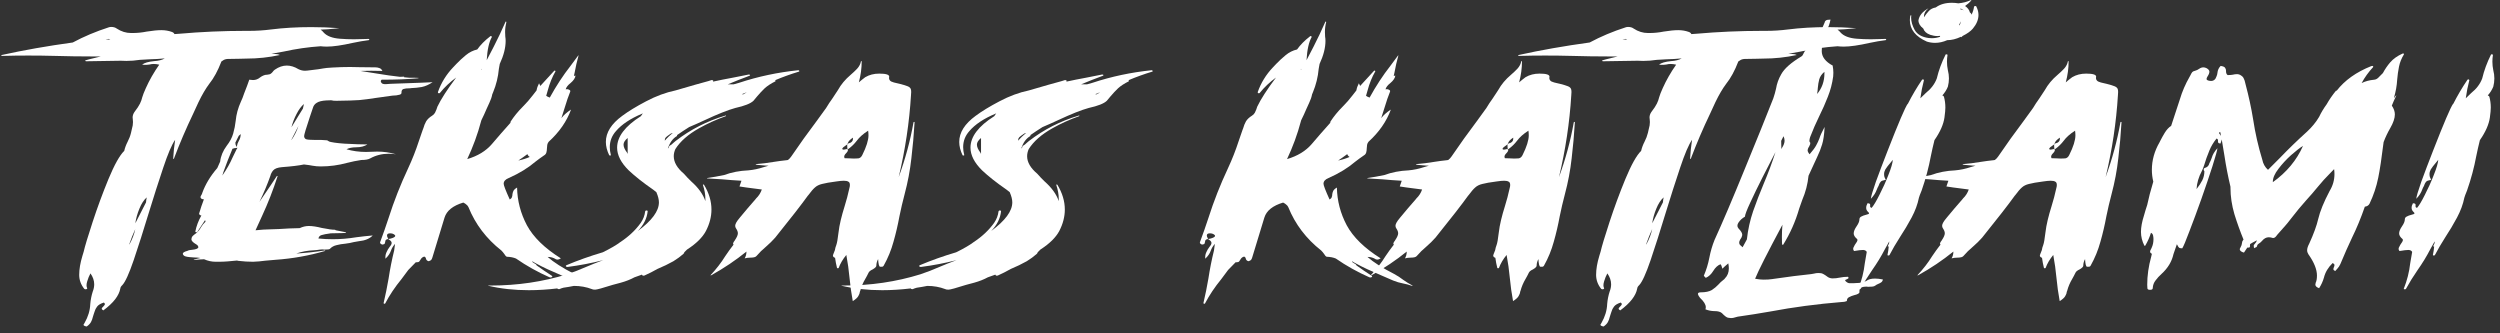 <svg width="360" height="48" viewBox="0 0 360 48" fill="none" xmlns="http://www.w3.org/2000/svg">
<rect x="0" y="0" width="360" height="48" fill="#333333" stroke="none"/>
<path d="M12.486 47.016C12.177 46.964 12.023 46.878 12.023 46.758L12.177 46.501C12.692 45.608 12.966 44.698 13 43.771C13.052 43.153 13.172 42.552 13.361 41.968C13.498 41.625 13.566 41.281 13.566 40.938C13.566 40.406 13.386 39.882 13.026 39.367C12.837 39.71 12.683 40.088 12.563 40.5C12.494 40.723 12.46 40.912 12.46 41.067C12.46 41.221 12.486 41.35 12.537 41.453L12.563 41.504C12.563 41.539 12.546 41.573 12.511 41.607C12.46 41.642 12.4 41.659 12.331 41.659C12.246 41.659 12.177 41.633 12.126 41.582C11.645 40.981 11.405 40.311 11.405 39.573C11.405 38.766 11.56 37.856 11.868 36.843L12.048 36.251C12.22 35.495 12.649 34.07 13.335 31.976C14.021 29.881 14.784 27.812 15.625 25.769C16.482 23.709 17.237 22.361 17.889 21.726C17.992 21.279 18.155 20.842 18.378 20.412C18.601 19.983 18.764 19.554 18.866 19.125L18.995 18.558C19.098 18.232 19.149 17.906 19.149 17.579C19.149 17.442 19.141 17.313 19.124 17.193C19.107 17.073 19.098 16.979 19.098 16.91C19.098 16.652 19.184 16.395 19.355 16.137C19.75 15.622 20.016 15.219 20.153 14.927C20.307 14.618 20.419 14.309 20.487 14C20.573 13.691 20.745 13.253 21.002 12.686C21.517 11.536 22.16 10.411 22.932 9.313C22.657 9.244 22.391 9.21 22.134 9.21C21.945 9.21 21.748 9.235 21.542 9.287C21.336 9.321 21.105 9.338 20.848 9.338L20.462 9.313C20.77 9.055 21.354 8.883 22.211 8.798C22.829 8.763 23.335 8.634 23.729 8.411C22.992 8.48 22.254 8.523 21.517 8.54C21.053 8.557 20.599 8.583 20.153 8.617C19.484 8.72 18.832 8.772 18.198 8.772L17.374 8.746L12.409 8.823C12.323 8.823 12.28 8.798 12.28 8.746C12.28 8.729 12.28 8.712 12.28 8.695C12.28 8.677 13.026 8.489 14.518 8.128H13.232C11.482 8.128 9.733 8.102 7.983 8.051C6.663 8.016 5.359 7.999 4.073 7.999C2.786 7.999 1.525 8.016 0.29 8.051C0.222 8.051 0.188 8.034 0.188 7.999C0.188 7.948 0.205 7.922 0.239 7.922C3.429 7.218 6.843 6.617 10.479 6.119C12.074 5.261 13.806 4.531 15.676 3.93C15.779 3.896 15.89 3.879 16.011 3.879C16.337 3.879 16.602 3.956 16.808 4.11C17.46 4.54 18.146 4.754 18.866 4.754H19.098C19.767 4.754 20.445 4.686 21.131 4.548C21.988 4.411 22.692 4.342 23.24 4.342C23.772 4.342 24.278 4.428 24.758 4.6C24.947 4.668 25.067 4.771 25.119 4.909L25.865 4.857C28.986 4.583 32.134 4.445 35.307 4.445H35.873C36.937 4.445 38 4.377 39.063 4.239C40.83 4.016 42.751 3.904 44.827 3.904C46.182 3.904 47.537 3.956 48.892 4.059C47.571 4.196 46.662 4.265 46.165 4.265C46.336 4.385 46.482 4.522 46.602 4.677C47.065 5.192 47.846 5.493 48.943 5.578C49.629 5.63 50.298 5.656 50.95 5.656C51.328 5.656 51.705 5.647 52.082 5.63C52.459 5.613 52.785 5.604 53.06 5.604C53.111 5.604 53.146 5.621 53.163 5.656C53.18 5.673 53.188 5.69 53.188 5.707C53.171 5.741 53.137 5.767 53.086 5.784C52.382 5.87 51.628 5.999 50.822 6.171C49.226 6.531 47.974 6.712 47.065 6.712C46.756 6.712 46.456 6.694 46.165 6.66C44.381 6.78 42.597 7.038 40.813 7.433L39.089 7.742L39.475 7.767H39.578C39.852 7.767 40.093 7.819 40.298 7.922C38.72 8.265 37.117 8.437 35.487 8.437L34.432 8.463C33.643 8.463 33.094 8.471 32.786 8.489C32.494 8.506 32.263 8.583 32.091 8.72L31.885 8.849C31.371 10.188 30.787 11.261 30.136 12.068C29.621 12.755 29.107 13.631 28.592 14.695L27.82 16.369C26.791 18.515 25.865 20.678 25.041 22.859C25.041 22.876 25.033 22.885 25.016 22.885C24.964 22.885 24.939 22.867 24.939 22.833C24.99 21.923 25.084 21.022 25.221 20.129C24.741 20.816 24.167 22.164 23.498 24.172C22.829 26.164 22.125 28.362 21.388 30.765C20.633 33.255 19.921 35.487 19.252 37.461C18.584 39.418 18.035 40.62 17.606 41.067C17.434 41.221 17.34 41.384 17.323 41.556C17.134 42.586 16.319 43.633 14.879 44.698C14.724 44.612 14.647 44.526 14.647 44.44C14.647 44.372 14.724 44.269 14.879 44.131C15.033 43.977 15.11 43.865 15.11 43.796C15.11 43.728 15.059 43.651 14.956 43.565C14.476 43.719 14.15 43.917 13.978 44.157C13.806 44.38 13.687 44.621 13.618 44.878C13.584 44.998 13.541 45.127 13.489 45.264C13.438 45.385 13.395 45.522 13.361 45.676C13.309 45.917 13.223 46.149 13.103 46.372C12.983 46.595 12.777 46.81 12.486 47.016ZM19.484 32.156L21.028 29.143C21.045 28.902 21.079 28.662 21.131 28.422C20.719 28.782 20.367 29.323 20.076 30.044C19.784 30.748 19.587 31.452 19.484 32.156ZM18.635 35.195C19.047 34.456 19.33 33.718 19.484 32.98C19.158 33.701 18.866 34.431 18.609 35.169L18.635 35.195ZM15.187 5.707L15.882 5.681C15.796 5.63 15.71 5.604 15.625 5.604L15.187 5.707Z" fill="white"/>
<path d="M36.436 37.693C35.767 37.693 35.064 37.65 34.326 37.564C34.241 37.564 34.189 37.547 34.172 37.513L32.783 37.641C32.354 37.676 31.925 37.693 31.496 37.693H31.059C30.493 37.693 29.935 37.573 29.386 37.332C29.181 37.332 28.7 37.367 27.946 37.435C27.928 37.435 27.92 37.435 27.92 37.435C27.903 37.418 27.894 37.401 27.894 37.384H27.92C28.263 37.281 28.58 37.204 28.872 37.152C28.597 37.101 28.289 37.075 27.946 37.075C27.723 37.058 27.508 37.041 27.302 37.023C27.079 37.006 26.882 36.972 26.711 36.92C26.539 36.869 26.419 36.774 26.35 36.637L26.325 36.534C26.325 36.38 26.548 36.242 26.994 36.122C27.148 36.036 27.38 35.985 27.688 35.967C28.203 35.916 28.494 35.804 28.563 35.633C28.563 35.444 28.452 35.289 28.229 35.169C27.783 34.911 27.56 34.671 27.56 34.448C27.56 34.431 27.577 34.353 27.611 34.216C27.628 34.079 27.834 33.873 28.229 33.598C28.537 33.341 28.777 33.049 28.949 32.722L29.232 32.31C29.266 32.259 29.378 32.139 29.567 31.95L29.592 31.847C29.592 31.812 29.584 31.787 29.567 31.77C29.532 31.752 29.515 31.735 29.515 31.718C29.138 32.267 28.769 32.825 28.409 33.392C28.392 33.426 28.357 33.444 28.306 33.444C28.186 33.444 28.126 33.409 28.126 33.341C28.28 32.551 28.572 31.778 29 31.023C28.898 31.023 28.82 30.997 28.769 30.945C28.7 30.877 28.666 30.817 28.666 30.765L28.692 30.688C28.88 30.035 29.103 29.375 29.361 28.705C29.035 28.688 28.872 28.576 28.872 28.37C28.872 28.302 28.923 28.19 29.026 28.035C29.078 27.95 29.112 27.864 29.129 27.778C29.575 26.542 30.296 25.348 31.29 24.198C31.428 23.855 31.565 23.546 31.702 23.271C31.788 22.481 32.105 21.717 32.654 20.979C33.1 20.412 33.409 19.829 33.58 19.228C33.752 18.627 33.872 18.017 33.94 17.399C34.026 16.472 34.275 15.553 34.687 14.644C34.841 14.335 35.004 13.922 35.175 13.407C35.484 12.635 35.724 11.991 35.896 11.476C36.102 11.51 36.282 11.527 36.436 11.527C36.813 11.527 37.157 11.399 37.465 11.141C37.602 11.038 37.748 10.952 37.903 10.884C38.074 10.798 38.271 10.755 38.494 10.755C38.734 10.738 38.906 10.686 39.009 10.6C39.129 10.514 39.223 10.42 39.292 10.317C39.361 10.214 39.455 10.12 39.575 10.034C40.141 9.639 40.716 9.441 41.299 9.441C41.848 9.441 42.405 9.613 42.971 9.956C43.28 10.111 43.597 10.188 43.923 10.188L44.283 10.162C45.621 10.008 46.376 9.905 46.547 9.853C46.805 9.802 47.242 9.759 47.86 9.725C48.734 9.673 49.583 9.647 50.407 9.647C50.853 9.647 51.29 9.656 51.719 9.673C52.233 9.69 53.014 9.699 54.06 9.699C54.266 9.699 54.455 9.733 54.626 9.802C54.815 9.853 54.961 9.991 55.064 10.214L53.468 10.188L51.873 10.214C52.697 10.334 53.511 10.463 54.318 10.6C55.432 10.789 56.53 10.944 57.611 11.064C57.799 11.064 57.98 11.055 58.151 11.038L58.203 11.064V11.09L58.151 11.115L58.383 11.141C58.52 11.158 58.7 11.175 58.923 11.193C59.146 11.193 59.377 11.193 59.618 11.193L60.261 11.218V11.244C60.261 11.261 60.252 11.27 60.235 11.27C58.76 11.407 57.002 11.476 54.961 11.476C54.875 11.545 54.832 11.622 54.832 11.708C54.832 11.776 54.875 11.862 54.961 11.965C55.047 12.068 55.235 12.12 55.527 12.12L56.273 12.068L60.569 11.914L62.293 11.836C61.762 12.197 61.239 12.429 60.724 12.532C60.227 12.618 59.729 12.669 59.232 12.686L59.051 12.712C58.623 12.712 58.305 12.746 58.1 12.815C57.911 12.884 57.817 13.038 57.817 13.279V13.356C57.817 13.493 57.722 13.588 57.534 13.639C57.225 13.725 56.89 13.768 56.53 13.768L54.112 14.103C53.254 14.24 52.465 14.343 51.745 14.412C51.041 14.463 49.944 14.498 48.451 14.515C48.108 14.515 47.903 14.498 47.834 14.463C47.748 14.463 47.697 14.455 47.679 14.438L46.985 14.463C46.367 14.498 45.913 14.609 45.621 14.798C45.33 14.97 45.141 15.219 45.055 15.545L44.618 16.833C44.069 18.481 43.794 19.399 43.794 19.588C43.794 19.777 43.872 19.923 44.026 20.026C44.18 20.112 44.661 20.155 45.467 20.155H46.316L47.114 20.206C47.165 20.224 47.208 20.249 47.242 20.284C47.294 20.318 47.354 20.352 47.422 20.387C47.491 20.421 47.739 20.472 48.168 20.541C48.992 20.661 50.115 20.738 51.539 20.773L52.902 20.799C52.491 21.073 51.942 21.211 51.256 21.211C50.707 21.211 50.252 21.305 49.892 21.494C50.784 21.752 51.719 21.88 52.697 21.88C52.954 21.88 53.22 21.872 53.494 21.855C53.769 21.837 54.043 21.829 54.318 21.829C55.244 21.829 56.144 21.957 57.019 22.215C56.659 22.164 56.316 22.138 55.99 22.138C55.012 22.138 54.12 22.361 53.314 22.807C53.04 22.962 52.611 23.039 52.028 23.039C51.342 23.142 50.664 23.28 49.995 23.451C48.743 23.795 47.474 23.966 46.187 23.966C45.776 23.966 45.381 23.932 45.004 23.863C44.781 23.812 44.369 23.752 43.769 23.683C43.048 23.837 41.993 23.966 40.604 24.069C39.987 24.121 39.566 24.275 39.343 24.533C39.138 24.773 39 25.039 38.932 25.331C38.486 26.585 37.963 27.829 37.362 29.066C38.734 27.057 39.566 25.821 39.858 25.357L39.909 25.331C39.927 25.348 39.944 25.357 39.961 25.357C39.978 25.357 39.987 25.366 39.987 25.383L39.961 25.409C39.343 27.331 38.606 29.22 37.748 31.074L36.796 33.16C37.654 33.074 38.288 33.032 38.7 33.032C38.975 33.032 39.472 33.014 40.193 32.98C41.17 32.911 42.156 32.868 43.151 32.851C43.597 32.645 44.035 32.542 44.463 32.542C44.978 32.542 45.604 32.637 46.342 32.825C46.685 32.894 47.036 32.954 47.397 33.006C47.414 33.023 47.474 33.032 47.577 33.032C47.782 33.066 47.997 33.083 48.22 33.083C48.254 33.083 48.297 33.109 48.348 33.16L49.789 33.444L49.841 33.521C49.806 33.555 49.069 33.581 47.628 33.598C46.993 33.684 46.547 33.77 46.29 33.856C46.05 33.924 45.904 34.087 45.853 34.345C46.539 34.414 47.225 34.448 47.911 34.448C49.043 34.448 50.175 34.353 51.307 34.165C52.079 34.062 52.868 33.976 53.674 33.907C53.228 34.371 52.568 34.645 51.693 34.731C51.436 34.766 51.187 34.809 50.947 34.86C50.57 34.963 50.158 35.04 49.712 35.092C49.283 35.126 48.872 35.195 48.477 35.298C48.083 35.384 47.757 35.564 47.499 35.839C47.431 35.907 47.173 35.942 46.727 35.942L46.393 35.916C46.273 35.916 46.161 35.925 46.059 35.942C45.767 35.993 45.467 36.028 45.158 36.045C44.283 36.079 43.451 36.233 42.662 36.508C44.035 36.422 45.398 36.276 46.753 36.07H46.83C46.83 36.122 46.813 36.148 46.779 36.148C44.498 36.817 42.131 37.238 39.678 37.41L38.211 37.538C37.594 37.624 37.002 37.676 36.436 37.693ZM32.011 25.28C32.628 24.404 33.126 23.529 33.503 22.653L34.069 21.494C34.086 21.477 34.103 21.451 34.12 21.417C34.155 21.382 34.172 21.34 34.172 21.288C34.155 21.271 34.146 21.262 34.146 21.262C34.146 21.245 34.138 21.219 34.12 21.185C34.12 21.133 34.12 21.082 34.12 21.03C34.155 20.79 34.241 20.55 34.378 20.309C34.566 20 34.661 19.666 34.661 19.305L34.378 19.562L33.889 20.541C33.889 20.747 33.94 20.919 34.043 21.056L34.146 21.236C34.146 21.288 34.086 21.314 33.966 21.314C33.846 21.314 33.752 21.331 33.683 21.365C33.614 21.382 33.546 21.4 33.477 21.417C33.014 22.515 32.585 23.614 32.191 24.713L32.011 25.28ZM41.993 20.129C42.439 19.477 42.765 18.816 42.971 18.146L41.968 20.103L41.993 20.129ZM41.968 18.326C42.328 17.76 42.68 17.185 43.023 16.601L43.614 15.648L43.769 14.978C43.391 15.287 43.04 15.76 42.714 16.395C42.388 17.013 42.139 17.657 41.968 18.326Z" fill="white"/>
<path d="M55.395 43.745C55.292 43.745 55.241 43.711 55.241 43.642C55.515 42.474 55.755 41.29 55.961 40.088C56.167 38.732 56.433 37.392 56.759 36.07L56.887 35.117C56.613 35.427 56.416 35.753 56.295 36.096C56.158 36.508 55.892 36.895 55.498 37.255V37.023C55.498 36.766 55.558 36.517 55.678 36.276C55.781 36.036 55.918 35.804 56.09 35.581C56.158 35.478 56.227 35.384 56.295 35.298C56.364 35.195 56.398 35.092 56.398 34.989C56.398 34.834 56.295 34.688 56.09 34.551C55.987 34.499 55.935 34.456 55.935 34.422C55.935 34.405 55.97 34.396 56.038 34.396C56.09 34.379 56.141 34.371 56.193 34.371C56.673 34.251 56.913 34.113 56.913 33.959C56.913 33.89 56.844 33.813 56.707 33.727C56.57 33.641 56.398 33.598 56.193 33.598C55.884 33.598 55.73 33.701 55.73 33.907C55.73 34.01 55.764 34.122 55.832 34.242L55.91 34.422L55.755 34.448C55.566 34.499 55.472 34.628 55.472 34.834C55.455 34.92 55.429 35.006 55.395 35.092C55.343 35.16 55.224 35.203 55.035 35.221C54.829 35.135 54.726 35.04 54.726 34.937L54.752 34.834C55.181 33.684 55.584 32.534 55.961 31.383C56.733 28.962 57.668 26.585 58.765 24.25C59.366 22.962 59.88 21.657 60.309 20.335C60.481 19.803 60.661 19.279 60.849 18.764L60.978 18.429C61.064 18.103 61.193 17.785 61.364 17.476C61.553 17.167 61.844 16.893 62.239 16.652C62.428 16.532 62.565 16.386 62.651 16.215C62.736 16.043 62.805 15.888 62.856 15.751C62.908 15.596 62.951 15.468 62.985 15.365C63.499 14.283 64.4 12.884 65.686 11.167C64.794 11.819 64.014 12.557 63.345 13.382C63.311 13.416 63.268 13.433 63.217 13.433C63.114 13.433 63.062 13.39 63.062 13.304V13.253C63.525 11.931 64.254 10.746 65.249 9.699L65.738 9.184C66.15 8.755 66.596 8.343 67.076 7.948C67.573 7.536 68.122 7.261 68.722 7.124C69.186 6.471 69.803 5.844 70.575 5.244C70.609 5.209 70.644 5.192 70.678 5.192C70.729 5.192 70.764 5.209 70.781 5.244C70.815 5.261 70.832 5.278 70.832 5.295V5.321C70.421 6.042 70.172 7.158 70.086 8.669C70.155 8.549 70.489 7.905 71.09 6.737C71.69 5.57 72.256 4.377 72.788 3.158C72.788 3.123 72.805 3.106 72.839 3.106C72.891 3.106 72.916 3.132 72.916 3.183C72.796 3.664 72.736 4.136 72.736 4.6C72.736 4.823 72.745 5.046 72.762 5.269C72.796 5.475 72.813 5.681 72.813 5.887C72.813 6.883 72.53 7.991 71.964 9.21L71.836 9.931C71.733 11.081 71.458 12.197 71.012 13.279C70.995 13.347 70.952 13.45 70.884 13.588C70.815 13.965 70.678 14.369 70.472 14.798L70.06 15.7C69.837 16.232 69.589 16.773 69.314 17.322L69.263 17.502C68.782 19.322 68.122 21.125 67.282 22.91C68.791 22.464 69.975 21.743 70.832 20.747C71.69 19.734 72.582 18.713 73.508 17.683V17.605L73.534 17.502C74.014 16.764 74.589 16.06 75.257 15.39C75.806 14.841 76.295 14.283 76.724 13.716C76.896 13.476 77.076 13.244 77.264 13.021C77.316 12.695 77.436 12.351 77.624 11.991L77.805 12.377L79.811 10.188C79.829 10.171 79.854 10.162 79.889 10.162C79.957 10.18 79.992 10.214 79.992 10.265C79.511 11.107 79.142 12.017 78.885 12.995C78.817 13.27 78.739 13.536 78.654 13.794C78.791 13.897 78.962 13.983 79.168 14.051C80.094 12.369 81.089 10.849 82.153 9.493L83.259 7.999C83.259 7.982 83.268 7.973 83.285 7.973L83.311 7.999C83.088 8.789 82.899 9.613 82.745 10.472L82.642 10.935L82.873 10.884C82.839 11.227 82.599 11.588 82.153 11.965C81.775 12.257 81.544 12.557 81.458 12.867L81.638 12.841C81.741 12.841 81.844 12.867 81.947 12.918C82.067 12.97 82.127 13.038 82.127 13.124L82.101 13.227C81.844 13.862 81.595 14.584 81.355 15.39C81.201 15.923 81.029 16.463 80.841 17.013C81.184 16.567 81.647 16.154 82.23 15.777C81.612 17.476 80.54 19.022 79.014 20.412C78.911 20.532 78.842 20.678 78.808 20.85C78.791 21.005 78.774 21.185 78.757 21.391C78.757 21.58 78.731 21.769 78.679 21.957C78.628 22.146 78.508 22.292 78.319 22.395C77.89 22.687 77.479 22.988 77.084 23.297C76.038 24.189 74.76 24.971 73.251 25.64C72.77 25.829 72.53 26.104 72.53 26.464C72.53 26.688 72.822 27.443 73.405 28.731C73.577 28.628 73.68 28.516 73.714 28.396C73.765 28.276 73.791 28.138 73.791 27.984C73.808 27.829 73.851 27.675 73.92 27.52C73.988 27.349 74.168 27.177 74.46 27.005C74.494 28.911 74.966 30.722 75.875 32.439C76.801 34.156 78.431 35.744 80.763 37.204C80.575 37.324 80.42 37.384 80.3 37.384C80.146 37.384 80.017 37.341 79.914 37.255L79.76 37.178C79.486 37.058 79.185 36.998 78.859 36.998C79.734 37.77 81.012 38.586 82.693 39.444C83.173 39.702 83.611 39.985 84.005 40.294C84.417 40.586 84.863 40.861 85.343 41.118H85.369C85.352 41.152 85.326 41.17 85.292 41.17C84.863 41.015 84.417 40.895 83.954 40.809C83.491 40.723 83.028 40.586 82.564 40.397L80.841 39.65C79.331 39.015 78.139 38.457 77.264 37.976C77.058 37.873 76.853 37.753 76.647 37.616V37.641C76.647 37.727 76.75 37.822 76.956 37.925C77.161 38.028 77.264 38.122 77.264 38.208C77.968 38.723 78.697 39.221 79.451 39.702C79.503 39.736 79.528 39.77 79.528 39.805V39.856C79.511 39.891 79.468 39.916 79.4 39.933C79.348 39.951 79.305 39.959 79.271 39.959L79.142 39.933C77.427 39.178 75.815 38.277 74.305 37.229C73.945 37.075 73.508 36.989 72.993 36.972C72.873 36.938 72.745 36.8 72.608 36.56C72.487 36.388 72.35 36.225 72.196 36.07C70.035 34.371 68.457 32.293 67.462 29.838C67.393 29.684 67.299 29.563 67.179 29.477C67.076 29.375 66.921 29.271 66.716 29.169C65.223 29.615 64.323 30.336 64.014 31.332L62.264 37.075C62.23 37.195 62.179 37.307 62.11 37.41C62.042 37.495 61.913 37.564 61.724 37.616C61.518 37.564 61.39 37.444 61.338 37.255C61.338 37.135 61.261 37.032 61.107 36.946C60.867 36.998 60.678 37.152 60.541 37.41C60.506 37.478 60.455 37.556 60.386 37.641C60.318 37.727 60.189 37.77 60 37.77H59.872L58.791 38.877C58.482 39.307 58.157 39.745 57.813 40.191C56.87 41.341 56.09 42.509 55.472 43.693C55.455 43.728 55.429 43.745 55.395 43.745ZM74.64 23.116C75.223 22.996 75.772 22.825 76.287 22.601C76.098 22.481 75.987 22.344 75.952 22.189C75.54 22.498 75.103 22.807 74.64 23.116ZM69.34 10.034L69.288 9.905L69.263 10.008L69.34 10.034Z" fill="white"/>
<path d="M76.155 41.788C74.045 41.788 72.09 41.573 70.289 41.144V41.118H70.649C74.508 41.118 78.179 40.577 81.661 39.496C82.587 39.187 83.496 38.835 84.388 38.44C85.194 38.096 86.018 37.77 86.858 37.461C85.177 37.89 83.47 38.217 81.738 38.44C81.567 38.44 81.481 38.388 81.481 38.285C81.481 38.251 81.515 38.217 81.584 38.182C83.213 37.495 84.954 36.877 86.807 36.328C87.921 35.779 88.762 35.289 89.328 34.86C90.529 34.07 91.506 33.152 92.261 32.104C92.621 31.589 92.836 31.031 92.904 30.43C92.939 30.345 92.999 30.302 93.084 30.302C93.204 30.302 93.264 30.345 93.264 30.43C93.162 31.443 92.69 32.388 91.849 33.263C93.873 31.77 94.885 30.396 94.885 29.143C94.885 28.731 94.765 28.25 94.525 27.701V27.675C94.388 27.555 94.234 27.434 94.062 27.314C92.621 26.319 91.446 25.391 90.537 24.533C89.422 23.434 88.865 22.344 88.865 21.262C88.865 19.683 90.005 18.172 92.287 16.73L92.57 16.317L92.467 16.369C90.786 17.073 89.534 17.906 88.71 18.867C88.11 19.537 87.81 20.309 87.81 21.185C87.81 21.546 87.862 21.923 87.964 22.318C87.964 22.387 87.939 22.413 87.887 22.395C87.819 22.395 87.767 22.387 87.733 22.37C87.407 21.7 87.244 21.056 87.244 20.438C87.244 19.082 88.033 17.828 89.611 16.678C90.486 16.026 91.626 15.33 93.033 14.592C94.457 13.837 95.872 13.313 97.278 13.021C99.439 12.386 101.009 11.94 101.986 11.682L102.475 11.527C102.63 11.527 102.707 11.57 102.707 11.656C102.707 11.691 102.69 11.725 102.655 11.759C103.599 11.553 104.542 11.364 105.486 11.193L107.827 10.729C107.947 10.729 108.007 10.763 108.007 10.832C108.007 10.866 107.981 10.892 107.93 10.909C106.866 11.304 105.82 11.716 104.791 12.146H105.64L106.463 11.914C109.156 11.021 111.986 10.42 114.954 10.111C115.005 10.111 115.039 10.128 115.057 10.162C115.091 10.18 115.108 10.205 115.108 10.24C115.108 10.274 115.082 10.3 115.031 10.317C113.847 10.678 112.707 11.09 111.609 11.553C111.643 11.57 111.669 11.596 111.686 11.63V11.656L111.66 11.708C111.009 12.034 110.494 12.369 110.117 12.712C109.757 13.055 109.388 13.45 109.01 13.897L108.496 14.515C108.084 14.91 107.218 15.253 105.897 15.545C104.834 15.837 103.384 16.412 101.549 17.27C100.777 17.631 100.005 17.974 99.234 18.301C98.633 18.678 98.05 19.065 97.484 19.459L97.51 19.537L97.484 19.588C96.884 19.932 96.446 20.532 96.172 21.391C96.206 21.34 96.249 21.297 96.3 21.262C96.3 21.211 96.309 21.168 96.326 21.133C96.361 21.099 96.386 21.056 96.403 21.005C96.626 20.884 96.806 20.747 96.944 20.593L97.278 20.309C99.439 18.644 101.824 17.425 104.431 16.652L104.482 16.627C104.499 16.627 104.516 16.635 104.534 16.652C104.551 16.652 104.559 16.661 104.559 16.678C104.559 16.695 104.542 16.712 104.508 16.73C103.153 17.21 101.866 17.794 100.649 18.481C99.088 19.356 97.956 20.352 97.252 21.468C97.098 21.812 97.021 22.155 97.021 22.498C97.021 23.357 97.51 24.198 98.487 25.022C98.676 25.211 98.848 25.4 99.002 25.589C99.174 25.778 99.354 25.958 99.542 26.13C100.571 27.04 101.249 27.984 101.575 28.962V28.628C101.575 27.992 101.455 27.323 101.215 26.619L101.24 26.567C101.309 26.567 101.352 26.576 101.369 26.593C102.089 27.778 102.45 28.971 102.45 30.173C102.45 31.203 102.184 32.233 101.652 33.263C101.155 34.19 100.271 35.066 99.002 35.89L98.925 35.942C98.805 36.079 98.676 36.208 98.539 36.328C98.539 36.397 98.496 36.474 98.41 36.56C97.981 36.938 97.501 37.289 96.969 37.616C96.266 38.011 95.503 38.38 94.68 38.723C94.079 39.066 93.453 39.384 92.801 39.676L92.647 39.702C92.544 39.702 92.475 39.65 92.441 39.547L91.361 39.933C90.794 40.242 90.143 40.5 89.405 40.706L88.247 41.015C86.789 41.479 85.94 41.71 85.7 41.71C85.477 41.71 85.323 41.685 85.237 41.633C84.431 41.324 83.565 41.17 82.638 41.17C82.141 41.273 81.644 41.358 81.146 41.427C80.94 41.479 80.743 41.547 80.555 41.633H80.452C80.332 41.633 80.272 41.599 80.272 41.53C78.848 41.702 77.476 41.788 76.155 41.788ZM90.383 22.164V19.872C89.988 20.198 89.791 20.515 89.791 20.824C89.791 21.151 89.954 21.528 90.28 21.957L90.383 22.164ZM95.734 20.258C96.078 19.846 96.463 19.477 96.892 19.15L96.609 19.228C96.232 19.485 95.992 19.666 95.889 19.768C95.786 19.872 95.734 20 95.734 20.155V20.258ZM107.029 13.588L107.544 13.279L106.823 13.562L107.029 13.588Z" fill="white"/>
<path d="M122.798 43.359C122.592 42.243 122.438 41.135 122.335 40.036C122.232 38.92 122.077 37.813 121.872 36.714C121.374 37.315 121.005 37.942 120.765 38.594C120.731 38.629 120.688 38.637 120.637 38.62C120.62 38.62 120.594 38.62 120.559 38.62C120.542 38.62 120.534 38.611 120.534 38.594C120.414 38.131 120.319 37.641 120.251 37.126C120.045 37.058 119.942 36.946 119.942 36.791C119.942 36.74 119.959 36.68 119.993 36.611C120.079 36.422 120.156 36.225 120.225 36.019C120.259 35.779 120.328 35.53 120.431 35.272C120.534 34.997 120.637 34.414 120.74 33.521C120.808 32.92 120.92 32.302 121.074 31.667C121.228 31.031 121.409 30.387 121.614 29.735C121.889 28.86 122.12 27.984 122.309 27.108C122.36 26.936 122.386 26.782 122.386 26.645C122.386 26.387 122.309 26.224 122.155 26.155C122.017 26.07 121.803 26.027 121.511 26.027C121.237 26.027 120.877 26.061 120.431 26.13C119.505 26.25 118.818 26.37 118.373 26.49C117.944 26.593 117.601 26.765 117.343 27.005C117.086 27.228 116.769 27.598 116.391 28.113L116.34 28.164C115.414 29.452 113.844 31.469 111.632 34.216C111.237 34.663 110.791 35.1 110.294 35.53C109.796 35.942 109.342 36.388 108.93 36.869C108.81 37.023 108.518 37.101 108.055 37.101C107.781 37.101 107.506 37.135 107.232 37.204C107.404 36.912 107.489 36.586 107.489 36.225C105.946 37.478 104.248 38.62 102.395 39.65H102.318V39.624C103.141 38.749 103.844 37.839 104.428 36.895C104.805 36.328 105.208 35.77 105.637 35.221C105.585 35.169 105.56 35.126 105.56 35.092C105.56 35.023 105.603 34.92 105.688 34.783C105.757 34.714 105.8 34.654 105.817 34.602C106.109 34.173 106.254 33.839 106.254 33.598C106.254 33.392 106.169 33.16 105.997 32.903C105.911 32.783 105.868 32.654 105.868 32.516C105.868 32.259 106.066 31.898 106.46 31.435L106.563 31.306C107.283 30.43 108.03 29.555 108.801 28.679L108.879 28.576C109.256 28.216 109.53 27.786 109.702 27.288C107.798 27.048 106.726 26.902 106.486 26.851L106.769 26.027C105.826 25.975 104.899 25.906 103.99 25.821L101.829 25.692L101.803 25.64H101.829C102.652 25.52 103.467 25.374 104.273 25.203C105.354 24.808 106.512 24.584 107.747 24.533C108.501 24.464 109.239 24.31 109.959 24.069L110.68 23.863C110.508 23.863 110.345 23.855 110.191 23.837C109.265 23.769 108.801 23.717 108.801 23.683C108.801 23.666 108.827 23.649 108.879 23.631C109.719 23.563 110.542 23.46 111.349 23.323C112 23.22 112.652 23.134 113.304 23.065C113.338 23.048 113.39 23.039 113.458 23.039C113.647 22.902 113.81 22.73 113.947 22.524C115.114 20.807 116.331 19.108 117.601 17.425C118.064 16.807 118.518 16.18 118.964 15.545C119.239 15.081 119.539 14.626 119.865 14.18C120.105 13.837 120.371 13.433 120.662 12.97C121.108 12.163 121.717 11.433 122.489 10.781C122.832 10.489 123.149 10.188 123.441 9.879C123.733 9.553 123.913 9.201 123.981 8.823C123.999 8.806 124.024 8.798 124.059 8.798C124.076 8.798 124.084 8.806 124.084 8.823C124.084 9.836 123.947 10.849 123.673 11.862C123.964 11.605 124.273 11.356 124.599 11.115C125.182 10.772 125.851 10.6 126.606 10.6C127.566 10.6 128.047 10.746 128.047 11.038L128.021 11.218C128.021 11.442 128.124 11.613 128.33 11.733C128.553 11.836 128.844 11.922 129.204 11.991L129.539 12.068C130.088 12.206 130.482 12.326 130.722 12.429C130.962 12.532 131.108 12.669 131.16 12.841C131.194 12.944 131.211 13.081 131.211 13.253L131.185 13.691C130.945 17.64 130.354 21.58 129.41 25.512C130.371 22.885 131.082 20.249 131.546 17.605C131.546 17.588 131.563 17.571 131.597 17.554H131.674L131.7 17.605C131.597 19.356 131.443 21.09 131.237 22.807C131.048 24.524 130.722 26.25 130.259 27.984C129.985 29.014 129.736 30.078 129.513 31.177C129.29 32.396 129.007 33.607 128.664 34.809C128.338 36.01 127.866 37.161 127.249 38.26C127.215 38.328 127.146 38.38 127.043 38.414H126.734C126.58 38.38 126.486 38.011 126.451 37.307C126.28 37.616 126.194 37.933 126.194 38.26C126.194 38.414 126.014 38.594 125.654 38.8C125.345 38.938 125.148 39.101 125.062 39.29C124.925 39.581 124.77 39.873 124.599 40.165C124.273 40.715 124.033 41.281 123.878 41.865L123.827 41.994C123.81 42.2 123.733 42.414 123.595 42.638C123.475 42.861 123.21 43.101 122.798 43.359ZM122.952 22.833C123.141 22.833 123.355 22.825 123.595 22.807C123.836 22.773 124.024 22.619 124.161 22.344C124.762 21.142 125.062 20.189 125.062 19.485C125.062 19.262 125.045 19.039 125.011 18.816C124.29 19.279 123.741 19.768 123.364 20.284C123.038 20.713 122.643 21.099 122.18 21.442L122.077 21.494C122.026 21.494 122 21.331 122 21.005C122 20.902 122 20.842 122 20.824C122.017 20.79 122.06 20.738 122.129 20.67C122.592 20.567 122.824 20.335 122.824 19.974V19.82C122.429 20.078 122.189 20.326 122.103 20.567C122.069 20.687 122.017 20.782 121.949 20.85H121.923C121.786 20.936 121.657 21.03 121.537 21.133L121.46 21.185C121.34 21.305 121.28 21.391 121.28 21.442C121.28 21.477 121.323 21.511 121.409 21.546H121.46C121.529 21.546 121.606 21.537 121.692 21.52C121.777 21.485 121.872 21.468 121.975 21.468C122.06 21.485 122.103 21.528 122.103 21.597C122.103 21.734 122.009 21.898 121.82 22.086C121.649 22.258 121.563 22.421 121.563 22.576C121.563 22.627 121.58 22.696 121.614 22.782C121.957 22.782 122.223 22.79 122.412 22.807C122.601 22.825 122.781 22.833 122.952 22.833Z" fill="white"/>
<path d="M127.04 41.788C124.93 41.788 122.975 41.573 121.174 41.144V41.118H121.534C125.393 41.118 129.064 40.577 132.546 39.496C133.472 39.187 134.381 38.835 135.273 38.44C136.079 38.096 136.903 37.77 137.743 37.461C136.062 37.89 134.356 38.217 132.623 38.44C132.452 38.44 132.366 38.388 132.366 38.285C132.366 38.251 132.4 38.217 132.469 38.182C134.098 37.495 135.839 36.877 137.692 36.328C138.807 35.779 139.647 35.289 140.213 34.86C141.414 34.07 142.391 33.152 143.146 32.104C143.506 31.589 143.721 31.031 143.789 30.43C143.824 30.345 143.884 30.302 143.969 30.302C144.09 30.302 144.15 30.345 144.15 30.43C144.047 31.443 143.575 32.388 142.734 33.263C144.758 31.77 145.77 30.396 145.77 29.143C145.77 28.731 145.65 28.25 145.41 27.701V27.675C145.273 27.555 145.119 27.434 144.947 27.314C143.506 26.319 142.331 25.391 141.422 24.533C140.307 23.434 139.75 22.344 139.75 21.262C139.75 19.683 140.891 18.172 143.172 16.73L143.455 16.317L143.352 16.369C141.671 17.073 140.419 17.906 139.596 18.867C138.995 19.537 138.695 20.309 138.695 21.185C138.695 21.546 138.747 21.923 138.849 22.318C138.849 22.387 138.824 22.413 138.772 22.395C138.704 22.395 138.652 22.387 138.618 22.37C138.292 21.7 138.129 21.056 138.129 20.438C138.129 19.082 138.918 17.828 140.496 16.678C141.371 16.026 142.511 15.33 143.918 14.592C145.342 13.837 146.757 13.313 148.163 13.021C150.324 12.386 151.894 11.94 152.872 11.682L153.36 11.527C153.515 11.527 153.592 11.57 153.592 11.656C153.592 11.691 153.575 11.725 153.541 11.759C154.484 11.553 155.427 11.364 156.371 11.193L158.712 10.729C158.832 10.729 158.892 10.763 158.892 10.832C158.892 10.866 158.866 10.892 158.815 10.909C157.751 11.304 156.705 11.716 155.676 12.146H156.525L157.348 11.914C160.041 11.021 162.871 10.42 165.839 10.111C165.89 10.111 165.925 10.128 165.942 10.162C165.976 10.18 165.993 10.205 165.993 10.24C165.993 10.274 165.967 10.3 165.916 10.317C164.732 10.678 163.592 11.09 162.494 11.553C162.528 11.57 162.554 11.596 162.571 11.63V11.656L162.546 11.708C161.894 12.034 161.379 12.369 161.002 12.712C160.642 13.055 160.273 13.45 159.895 13.897L159.381 14.515C158.969 14.91 158.103 15.253 156.782 15.545C155.719 15.837 154.269 16.412 152.434 17.27C151.662 17.631 150.89 17.974 150.119 18.301C149.518 18.678 148.935 19.065 148.369 19.459L148.395 19.537L148.369 19.588C147.769 19.932 147.331 20.532 147.057 21.391C147.091 21.34 147.134 21.297 147.186 21.262C147.186 21.211 147.194 21.168 147.211 21.133C147.246 21.099 147.271 21.056 147.288 21.005C147.511 20.884 147.692 20.747 147.829 20.593L148.163 20.309C150.324 18.644 152.709 17.425 155.316 16.652L155.367 16.627C155.384 16.627 155.402 16.635 155.419 16.652C155.436 16.652 155.444 16.661 155.444 16.678C155.444 16.695 155.427 16.712 155.393 16.73C154.038 17.21 152.751 17.794 151.534 18.481C149.973 19.356 148.841 20.352 148.137 21.468C147.983 21.812 147.906 22.155 147.906 22.498C147.906 23.357 148.395 24.198 149.372 25.022C149.561 25.211 149.733 25.4 149.887 25.589C150.059 25.778 150.239 25.958 150.427 26.13C151.456 27.04 152.134 27.984 152.46 28.962V28.628C152.46 27.992 152.34 27.323 152.1 26.619L152.125 26.567C152.194 26.567 152.237 26.576 152.254 26.593C152.974 27.778 153.335 28.971 153.335 30.173C153.335 31.203 153.069 32.233 152.537 33.263C152.04 34.19 151.156 35.066 149.887 35.89L149.81 35.942C149.69 36.079 149.561 36.208 149.424 36.328C149.424 36.397 149.381 36.474 149.295 36.56C148.866 36.938 148.386 37.289 147.854 37.616C147.151 38.011 146.388 38.38 145.565 38.723C144.964 39.066 144.338 39.384 143.686 39.676L143.532 39.702C143.429 39.702 143.361 39.65 143.326 39.547L142.246 39.933C141.68 40.242 141.028 40.5 140.29 40.706L139.132 41.015C137.675 41.479 136.825 41.71 136.585 41.71C136.362 41.71 136.208 41.685 136.122 41.633C135.316 41.324 134.45 41.17 133.524 41.17C133.026 41.273 132.529 41.358 132.031 41.427C131.826 41.479 131.628 41.547 131.44 41.633H131.337C131.217 41.633 131.157 41.599 131.157 41.53C129.733 41.702 128.361 41.788 127.04 41.788ZM141.268 22.164V19.872C140.873 20.198 140.676 20.515 140.676 20.824C140.676 21.151 140.839 21.528 141.165 21.957L141.268 22.164ZM146.619 20.258C146.963 19.846 147.348 19.477 147.777 19.15L147.494 19.228C147.117 19.485 146.877 19.666 146.774 19.768C146.671 19.872 146.619 20 146.619 20.155V20.258ZM157.914 13.588L158.429 13.279L157.709 13.562L157.914 13.588Z" fill="white"/>
<path d="M173.448 43.745C173.345 43.745 173.294 43.711 173.294 43.642C173.568 42.474 173.809 41.29 174.014 40.088C174.22 38.732 174.486 37.392 174.812 36.07L174.941 35.117C174.666 35.427 174.469 35.753 174.349 36.096C174.212 36.508 173.946 36.895 173.551 37.255V37.023C173.551 36.766 173.611 36.517 173.731 36.276C173.834 36.036 173.971 35.804 174.143 35.581C174.212 35.478 174.28 35.384 174.349 35.298C174.417 35.195 174.452 35.092 174.452 34.989C174.452 34.834 174.349 34.688 174.143 34.551C174.04 34.499 173.989 34.456 173.989 34.422C173.989 34.405 174.023 34.396 174.092 34.396C174.143 34.379 174.194 34.371 174.246 34.371C174.726 34.251 174.966 34.113 174.966 33.959C174.966 33.89 174.898 33.813 174.76 33.727C174.623 33.641 174.452 33.598 174.246 33.598C173.937 33.598 173.783 33.701 173.783 33.907C173.783 34.01 173.817 34.122 173.886 34.242L173.963 34.422L173.809 34.448C173.62 34.499 173.525 34.628 173.525 34.834C173.508 34.92 173.483 35.006 173.448 35.092C173.397 35.16 173.277 35.203 173.088 35.221C172.882 35.135 172.779 35.04 172.779 34.937L172.805 34.834C173.234 33.684 173.637 32.534 174.014 31.383C174.786 28.962 175.721 26.585 176.819 24.25C177.419 22.962 177.934 21.657 178.362 20.335C178.534 19.803 178.714 19.279 178.903 18.764L179.031 18.429C179.117 18.103 179.246 17.785 179.417 17.476C179.606 17.167 179.898 16.893 180.292 16.652C180.481 16.532 180.618 16.386 180.704 16.215C180.79 16.043 180.858 15.888 180.91 15.751C180.961 15.596 181.004 15.468 181.038 15.365C181.553 14.283 182.453 12.884 183.74 11.167C182.848 11.819 182.067 12.557 181.398 13.382C181.364 13.416 181.321 13.433 181.27 13.433C181.167 13.433 181.115 13.39 181.115 13.304V13.253C181.579 11.931 182.308 10.746 183.302 9.699L183.791 9.184C184.203 8.755 184.649 8.343 185.129 7.948C185.627 7.536 186.175 7.261 186.776 7.124C187.239 6.471 187.856 5.844 188.628 5.244C188.663 5.209 188.697 5.192 188.731 5.192C188.783 5.192 188.817 5.209 188.834 5.244C188.868 5.261 188.885 5.278 188.885 5.295V5.321C188.474 6.042 188.225 7.158 188.139 8.669C188.208 8.549 188.542 7.905 189.143 6.737C189.743 5.57 190.309 4.377 190.841 3.158C190.841 3.123 190.858 3.106 190.892 3.106C190.944 3.106 190.97 3.132 190.97 3.183C190.849 3.664 190.789 4.136 190.789 4.6C190.789 4.823 190.798 5.046 190.815 5.269C190.849 5.475 190.867 5.681 190.867 5.887C190.867 6.883 190.584 7.991 190.018 9.21L189.889 9.931C189.786 11.081 189.512 12.197 189.066 13.279C189.048 13.347 189.006 13.45 188.937 13.588C188.868 13.965 188.731 14.369 188.525 14.798L188.114 15.7C187.891 16.232 187.642 16.773 187.367 17.322L187.316 17.502C186.836 19.322 186.175 21.125 185.335 22.91C186.844 22.464 188.028 21.743 188.885 20.747C189.743 19.734 190.635 18.713 191.561 17.683V17.605L191.587 17.502C192.067 16.764 192.642 16.06 193.311 15.39C193.86 14.841 194.349 14.283 194.777 13.716C194.949 13.476 195.129 13.244 195.318 13.021C195.369 12.695 195.489 12.351 195.678 11.991L195.858 12.377L197.865 10.188C197.882 10.171 197.908 10.162 197.942 10.162C198.011 10.18 198.045 10.214 198.045 10.265C197.565 11.107 197.196 12.017 196.939 12.995C196.87 13.27 196.793 13.536 196.707 13.794C196.844 13.897 197.016 13.983 197.222 14.051C198.148 12.369 199.143 10.849 200.206 9.493L201.312 7.999C201.312 7.982 201.321 7.973 201.338 7.973L201.364 7.999C201.141 8.789 200.952 9.613 200.798 10.472L200.695 10.935L200.926 10.884C200.892 11.227 200.652 11.588 200.206 11.965C199.829 12.257 199.597 12.557 199.511 12.867L199.692 12.841C199.794 12.841 199.897 12.867 200 12.918C200.12 12.97 200.18 13.038 200.18 13.124L200.155 13.227C199.897 13.862 199.649 14.584 199.409 15.39C199.254 15.923 199.083 16.463 198.894 17.013C199.237 16.567 199.7 16.154 200.283 15.777C199.666 17.476 198.594 19.022 197.067 20.412C196.964 20.532 196.896 20.678 196.861 20.85C196.844 21.005 196.827 21.185 196.81 21.391C196.81 21.58 196.784 21.769 196.733 21.957C196.681 22.146 196.561 22.292 196.373 22.395C195.944 22.687 195.532 22.988 195.138 23.297C194.091 24.189 192.813 24.971 191.304 25.64C190.824 25.829 190.584 26.104 190.584 26.464C190.584 26.688 190.875 27.443 191.458 28.731C191.63 28.628 191.733 28.516 191.767 28.396C191.819 28.276 191.844 28.138 191.844 27.984C191.861 27.829 191.904 27.675 191.973 27.52C192.042 27.349 192.222 27.177 192.513 27.005C192.548 28.911 193.019 30.722 193.928 32.439C194.855 34.156 196.484 35.744 198.817 37.204C198.628 37.324 198.474 37.384 198.354 37.384C198.199 37.384 198.071 37.341 197.968 37.255L197.813 37.178C197.539 37.058 197.239 36.998 196.913 36.998C197.788 37.77 199.065 38.586 200.746 39.444C201.227 39.702 201.664 39.985 202.059 40.294C202.47 40.586 202.916 40.861 203.396 41.118H203.422C203.405 41.152 203.379 41.17 203.345 41.17C202.916 41.015 202.47 40.895 202.007 40.809C201.544 40.723 201.081 40.586 200.618 40.397L198.894 39.65C197.385 39.015 196.192 38.457 195.318 37.976C195.112 37.873 194.906 37.753 194.7 37.616V37.641C194.7 37.727 194.803 37.822 195.009 37.925C195.215 38.028 195.318 38.122 195.318 38.208C196.021 38.723 196.75 39.221 197.505 39.702C197.556 39.736 197.582 39.77 197.582 39.805V39.856C197.565 39.891 197.522 39.916 197.453 39.933C197.402 39.951 197.359 39.959 197.324 39.959L197.196 39.933C195.481 39.178 193.868 38.277 192.359 37.229C191.999 37.075 191.561 36.989 191.047 36.972C190.927 36.938 190.798 36.8 190.661 36.56C190.541 36.388 190.403 36.225 190.249 36.07C188.088 34.371 186.51 32.293 185.515 29.838C185.446 29.684 185.352 29.563 185.232 29.477C185.129 29.375 184.975 29.271 184.769 29.169C183.277 29.615 182.376 30.336 182.067 31.332L180.318 37.075C180.284 37.195 180.232 37.307 180.163 37.41C180.095 37.495 179.966 37.564 179.778 37.616C179.572 37.564 179.443 37.444 179.392 37.255C179.392 37.135 179.314 37.032 179.16 36.946C178.92 36.998 178.731 37.152 178.594 37.41C178.56 37.478 178.508 37.556 178.44 37.641C178.371 37.727 178.242 37.77 178.054 37.77H177.925L176.844 38.877C176.536 39.307 176.21 39.745 175.867 40.191C174.923 41.341 174.143 42.509 173.525 43.693C173.508 43.728 173.483 43.745 173.448 43.745ZM192.693 23.116C193.277 22.996 193.825 22.825 194.34 22.601C194.151 22.481 194.04 22.344 194.005 22.189C193.594 22.498 193.156 22.807 192.693 23.116ZM187.393 10.034L187.342 9.905L187.316 10.008L187.393 10.034Z" fill="white"/>
<path d="M217.879 43.359C217.673 42.243 217.518 41.135 217.415 40.036C217.313 38.92 217.158 37.813 216.952 36.714C216.455 37.315 216.086 37.942 215.846 38.594C215.812 38.629 215.769 38.637 215.717 38.62C215.7 38.62 215.674 38.62 215.64 38.62C215.623 38.62 215.614 38.611 215.614 38.594C215.494 38.131 215.4 37.641 215.331 37.126C215.126 37.058 215.023 36.946 215.023 36.791C215.023 36.74 215.04 36.68 215.074 36.611C215.16 36.422 215.237 36.225 215.306 36.019C215.34 35.779 215.409 35.53 215.512 35.272C215.614 34.997 215.717 34.414 215.82 33.521C215.889 32.92 216 32.302 216.155 31.667C216.309 31.031 216.489 30.387 216.695 29.735C216.969 28.86 217.201 27.984 217.39 27.108C217.441 26.936 217.467 26.782 217.467 26.645C217.467 26.387 217.39 26.224 217.235 26.155C217.098 26.07 216.884 26.027 216.592 26.027C216.318 26.027 215.958 26.061 215.512 26.13C214.585 26.25 213.899 26.37 213.453 26.49C213.024 26.593 212.681 26.765 212.424 27.005C212.167 27.228 211.849 27.598 211.472 28.113L211.421 28.164C210.494 29.452 208.925 31.469 206.712 34.216C206.318 34.663 205.872 35.1 205.374 35.53C204.877 35.942 204.422 36.388 204.011 36.869C203.891 37.023 203.599 37.101 203.136 37.101C202.862 37.101 202.587 37.135 202.313 37.204C202.484 36.912 202.57 36.586 202.57 36.225C201.026 37.478 199.328 38.62 197.476 39.65H197.399V39.624C198.222 38.749 198.925 37.839 199.508 36.895C199.886 36.328 200.289 35.77 200.718 35.221C200.666 35.169 200.64 35.126 200.64 35.092C200.64 35.023 200.683 34.92 200.769 34.783C200.838 34.714 200.881 34.654 200.898 34.602C201.189 34.173 201.335 33.839 201.335 33.598C201.335 33.392 201.249 33.16 201.078 32.903C200.992 32.783 200.949 32.654 200.949 32.516C200.949 32.259 201.146 31.898 201.541 31.435L201.644 31.306C202.364 30.43 203.11 29.555 203.882 28.679L203.959 28.576C204.337 28.216 204.611 27.786 204.783 27.288C202.879 27.048 201.807 26.902 201.567 26.851L201.85 26.027C200.906 25.975 199.98 25.906 199.071 25.821L196.91 25.692L196.884 25.64H196.91C197.733 25.52 198.548 25.374 199.354 25.203C200.435 24.808 201.592 24.584 202.827 24.533C203.582 24.464 204.32 24.31 205.04 24.069L205.76 23.863C205.589 23.863 205.426 23.855 205.272 23.837C204.345 23.769 203.882 23.717 203.882 23.683C203.882 23.666 203.908 23.649 203.959 23.631C204.8 23.563 205.623 23.46 206.429 23.323C207.081 23.22 207.733 23.134 208.385 23.065C208.419 23.048 208.47 23.039 208.539 23.039C208.728 22.902 208.891 22.73 209.028 22.524C210.194 20.807 211.412 19.108 212.681 17.425C213.145 16.807 213.599 16.18 214.045 15.545C214.319 15.081 214.62 14.626 214.946 14.18C215.186 13.837 215.452 13.433 215.743 12.97C216.189 12.163 216.798 11.433 217.57 10.781C217.913 10.489 218.23 10.188 218.522 9.879C218.813 9.553 218.993 9.201 219.062 8.823C219.079 8.806 219.105 8.798 219.139 8.798C219.156 8.798 219.165 8.806 219.165 8.823C219.165 9.836 219.028 10.849 218.753 11.862C219.045 11.605 219.354 11.356 219.68 11.115C220.263 10.772 220.932 10.6 221.686 10.6C222.647 10.6 223.127 10.746 223.127 11.038L223.101 11.218C223.101 11.442 223.204 11.613 223.41 11.733C223.633 11.836 223.925 11.922 224.285 11.991L224.619 12.068C225.168 12.206 225.563 12.326 225.803 12.429C226.043 12.532 226.189 12.669 226.24 12.841C226.275 12.944 226.292 13.081 226.292 13.253L226.266 13.691C226.026 17.64 225.434 21.58 224.491 25.512C225.451 22.885 226.163 20.249 226.626 17.605C226.626 17.588 226.643 17.571 226.678 17.554H226.755L226.781 17.605C226.678 19.356 226.523 21.09 226.318 22.807C226.129 24.524 225.803 26.25 225.34 27.984C225.065 29.014 224.817 30.078 224.594 31.177C224.371 32.396 224.088 33.607 223.745 34.809C223.419 36.01 222.947 37.161 222.33 38.26C222.295 38.328 222.227 38.38 222.124 38.414H221.815C221.661 38.38 221.566 38.011 221.532 37.307C221.361 37.616 221.275 37.933 221.275 38.26C221.275 38.414 221.095 38.594 220.734 38.8C220.426 38.938 220.228 39.101 220.143 39.29C220.005 39.581 219.851 39.873 219.68 40.165C219.354 40.715 219.114 41.281 218.959 41.865L218.908 41.994C218.891 42.2 218.813 42.414 218.676 42.638C218.556 42.861 218.29 43.101 217.879 43.359ZM218.033 22.833C218.222 22.833 218.436 22.825 218.676 22.807C218.916 22.773 219.105 22.619 219.242 22.344C219.843 21.142 220.143 20.189 220.143 19.485C220.143 19.262 220.126 19.039 220.091 18.816C219.371 19.279 218.822 19.768 218.445 20.284C218.119 20.713 217.724 21.099 217.261 21.442L217.158 21.494C217.107 21.494 217.081 21.331 217.081 21.005C217.081 20.902 217.081 20.842 217.081 20.824C217.098 20.79 217.141 20.738 217.21 20.67C217.673 20.567 217.904 20.335 217.904 19.974V19.82C217.51 20.078 217.27 20.326 217.184 20.567C217.15 20.687 217.098 20.782 217.03 20.85H217.004C216.867 20.936 216.738 21.03 216.618 21.133L216.541 21.185C216.421 21.305 216.361 21.391 216.361 21.442C216.361 21.477 216.403 21.511 216.489 21.546H216.541C216.609 21.546 216.686 21.537 216.772 21.52C216.858 21.485 216.952 21.468 217.055 21.468C217.141 21.485 217.184 21.528 217.184 21.597C217.184 21.734 217.09 21.898 216.901 22.086C216.729 22.258 216.644 22.421 216.644 22.576C216.644 22.627 216.661 22.696 216.695 22.782C217.038 22.782 217.304 22.79 217.493 22.807C217.681 22.825 217.861 22.833 218.033 22.833Z" fill="white"/>
<path d="M230.92 47.016C230.611 46.964 230.457 46.878 230.457 46.758L230.611 46.501C231.126 45.608 231.4 44.698 231.434 43.771C231.486 43.153 231.606 42.552 231.795 41.968C231.932 41.625 232.001 41.281 232.001 40.938C232.001 40.406 231.82 39.882 231.46 39.367C231.272 39.71 231.117 40.088 230.997 40.5C230.928 40.723 230.894 40.912 230.894 41.067C230.894 41.221 230.92 41.35 230.971 41.453L230.997 41.504C230.997 41.539 230.98 41.573 230.946 41.607C230.894 41.642 230.834 41.659 230.766 41.659C230.68 41.659 230.611 41.633 230.56 41.582C230.079 40.981 229.839 40.311 229.839 39.573C229.839 38.766 229.994 37.856 230.302 36.843L230.483 36.251C230.654 35.495 231.083 34.07 231.769 31.976C232.455 29.881 233.218 27.812 234.059 25.769C234.916 23.709 235.671 22.361 236.323 21.726C236.426 21.279 236.589 20.842 236.812 20.412C237.035 19.983 237.198 19.554 237.301 19.125L237.429 18.558C237.532 18.232 237.584 17.906 237.584 17.579C237.584 17.442 237.575 17.313 237.558 17.193C237.541 17.073 237.532 16.979 237.532 16.91C237.532 16.652 237.618 16.395 237.789 16.137C238.184 15.622 238.45 15.219 238.587 14.927C238.741 14.618 238.853 14.309 238.922 14C239.007 13.691 239.179 13.253 239.436 12.686C239.951 11.536 240.594 10.411 241.366 9.313C241.091 9.244 240.825 9.21 240.568 9.21C240.379 9.21 240.182 9.235 239.976 9.287C239.771 9.321 239.539 9.338 239.282 9.338L238.896 9.313C239.205 9.055 239.788 8.883 240.645 8.798C241.263 8.763 241.769 8.634 242.163 8.411C241.426 8.48 240.688 8.523 239.951 8.54C239.488 8.557 239.033 8.583 238.587 8.617C237.918 8.72 237.266 8.772 236.632 8.772L235.808 8.746L230.843 8.823C230.757 8.823 230.714 8.798 230.714 8.746C230.714 8.729 230.714 8.712 230.714 8.695C230.714 8.677 231.46 8.489 232.952 8.128H231.666C229.916 8.128 228.167 8.102 226.417 8.051C225.097 8.016 223.793 7.999 222.507 7.999C221.22 7.999 219.96 8.016 218.725 8.051C218.656 8.051 218.622 8.034 218.622 7.999C218.622 7.948 218.639 7.922 218.673 7.922C221.863 7.218 225.277 6.617 228.913 6.119C230.508 5.261 232.241 4.531 234.11 3.93C234.213 3.896 234.325 3.879 234.445 3.879C234.771 3.879 235.036 3.956 235.242 4.11C235.894 4.54 236.58 4.754 237.301 4.754H237.532C238.201 4.754 238.879 4.686 239.565 4.548C240.422 4.411 241.126 4.342 241.674 4.342C242.206 4.342 242.712 4.428 243.192 4.6C243.381 4.668 243.501 4.771 243.553 4.909L244.299 4.857C247.421 4.583 250.568 4.445 253.741 4.445H254.307C255.371 4.445 256.434 4.377 257.498 4.239C259.264 4.016 261.185 3.904 263.261 3.904C264.616 3.904 265.971 3.956 267.326 4.059C266.005 4.196 265.096 4.265 264.599 4.265C264.77 4.385 264.916 4.522 265.036 4.677C265.499 5.192 266.28 5.493 267.377 5.578C268.063 5.63 268.732 5.656 269.384 5.656C269.762 5.656 270.139 5.647 270.516 5.63C270.894 5.613 271.22 5.604 271.494 5.604C271.545 5.604 271.58 5.621 271.597 5.656C271.614 5.673 271.623 5.69 271.623 5.707C271.605 5.741 271.571 5.767 271.52 5.784C270.816 5.87 270.062 5.999 269.256 6.171C267.66 6.531 266.408 6.712 265.499 6.712C265.19 6.712 264.89 6.694 264.599 6.66C262.815 6.78 261.031 7.038 259.247 7.433L257.523 7.742L257.909 7.767H258.012C258.287 7.767 258.527 7.819 258.733 7.922C257.155 8.265 255.551 8.437 253.921 8.437L252.866 8.463C252.077 8.463 251.529 8.471 251.22 8.489C250.928 8.506 250.697 8.583 250.525 8.72L250.319 8.849C249.805 10.188 249.222 11.261 248.57 12.068C248.055 12.755 247.541 13.631 247.026 14.695L246.254 16.369C245.225 18.515 244.299 20.678 243.475 22.859C243.475 22.876 243.467 22.885 243.45 22.885C243.398 22.885 243.373 22.867 243.373 22.833C243.424 21.923 243.518 21.022 243.656 20.129C243.175 20.816 242.601 22.164 241.932 24.172C241.263 26.164 240.56 28.362 239.822 30.765C239.067 33.255 238.355 35.487 237.687 37.461C237.018 39.418 236.469 40.62 236.04 41.067C235.868 41.221 235.774 41.384 235.757 41.556C235.568 42.586 234.753 43.633 233.313 44.698C233.158 44.612 233.081 44.526 233.081 44.44C233.081 44.372 233.158 44.269 233.313 44.131C233.467 43.977 233.544 43.865 233.544 43.796C233.544 43.728 233.493 43.651 233.39 43.565C232.91 43.719 232.584 43.917 232.412 44.157C232.241 44.38 232.121 44.621 232.052 44.878C232.018 44.998 231.975 45.127 231.923 45.264C231.872 45.385 231.829 45.522 231.795 45.676C231.743 45.917 231.657 46.149 231.537 46.372C231.417 46.595 231.212 46.81 230.92 47.016ZM237.918 32.156L239.462 29.143C239.479 28.902 239.513 28.662 239.565 28.422C239.153 28.782 238.801 29.323 238.51 30.044C238.218 30.748 238.021 31.452 237.918 32.156ZM237.069 35.195C237.481 34.456 237.764 33.718 237.918 32.98C237.592 33.701 237.301 34.431 237.043 35.169L237.069 35.195ZM233.621 5.707L234.316 5.681C234.23 5.63 234.145 5.604 234.059 5.604L233.621 5.707Z" fill="white"/>
<path d="M249.261 45.805C249.176 45.805 249.038 45.788 248.85 45.754C248.661 45.736 248.361 45.513 247.949 45.084C247.726 44.895 247.383 44.801 246.92 44.801C246.457 44.801 246.011 44.715 245.582 44.543C245.616 44.44 245.634 44.337 245.634 44.234C245.634 43.856 245.359 43.41 244.81 42.895C244.639 42.689 244.536 42.509 244.502 42.354V42.328C244.502 42.174 244.63 42.097 244.887 42.097C245.591 42.097 246.131 41.985 246.508 41.762C246.869 41.522 247.169 41.273 247.409 41.015C247.649 40.74 247.906 40.5 248.181 40.294C248.267 40.242 248.335 40.174 248.387 40.088C248.764 39.71 248.953 39.23 248.953 38.646C248.953 38.423 248.927 38.182 248.875 37.925L248.309 38.414C248.138 38.586 248.052 38.672 248.052 38.672C248.035 38.672 248.018 38.672 248.001 38.672V38.62C248.001 38.586 247.983 38.534 247.949 38.465C247.915 38.38 247.898 38.32 247.898 38.285C247.881 38.251 247.863 38.217 247.846 38.182C247.829 38.131 247.795 38.088 247.743 38.053C247.349 38.208 247.006 38.526 246.714 39.006C246.423 39.487 246.062 39.822 245.634 40.011C245.548 39.925 245.479 39.856 245.428 39.805C245.376 39.753 245.351 39.719 245.351 39.702C245.711 38.86 245.977 37.993 246.148 37.101C246.32 36.208 246.568 35.358 246.894 34.551C248.026 32.079 249.467 28.696 251.217 24.404C252.983 20.112 254.364 16.695 255.359 14.154C255.513 13.708 255.642 13.253 255.745 12.789C255.865 12.051 256.114 11.356 256.491 10.703C256.937 9.879 257.906 9.021 259.398 8.128C259.484 8.076 259.544 8.016 259.579 7.948C259.63 7.879 259.673 7.802 259.707 7.716C259.724 7.699 259.733 7.673 259.733 7.639C260.11 6.969 260.573 6.351 261.122 5.784C261.86 5.029 262.4 4.188 262.743 3.261C262.76 3.123 262.82 3.02 262.923 2.952C263.026 2.866 263.249 2.823 263.592 2.823C263.489 3.389 263.301 3.913 263.026 4.394C262.7 4.926 262.503 5.501 262.434 6.119C262.366 6.72 262.331 7.132 262.331 7.355C262.331 8.179 262.855 8.875 263.901 9.441L263.952 9.493C263.952 9.476 263.944 9.459 263.927 9.441H263.901C263.97 9.785 264.004 10.128 264.004 10.472L263.978 11.012C263.841 12.025 263.584 13.004 263.206 13.948C262.846 14.875 262.443 15.785 261.997 16.678C261.5 17.691 261.054 18.713 260.659 19.743C260.591 19.949 260.556 20.129 260.556 20.284C260.556 20.352 260.573 20.412 260.608 20.464C260.642 20.498 260.668 20.532 260.685 20.567L260.659 20.773C260.556 21.03 260.479 21.185 260.428 21.236C260.359 21.357 260.316 21.485 260.299 21.623V21.648C260.299 21.803 260.393 21.992 260.582 22.215C261.045 21.683 261.362 21.254 261.534 20.927C261.723 20.584 261.877 20.249 261.997 19.923C262.117 19.528 262.366 18.979 262.743 18.275C262.692 19.356 262.572 20.198 262.383 20.799C262.211 21.382 261.971 21.992 261.663 22.627L260.428 25.305C260.308 26.507 260.007 27.666 259.527 28.782L259.09 30.018C258.558 31.873 257.786 33.615 256.774 35.246H256.748C256.714 35.246 256.68 35.246 256.645 35.246C256.611 35.229 256.594 34.851 256.594 34.113C256.594 33.529 256.62 32.946 256.671 32.362C254.493 36.431 253.181 39.023 252.735 40.139C253.198 40.225 253.601 40.268 253.944 40.268C254.441 40.268 254.853 40.242 255.179 40.191L255.359 40.165C257.469 39.856 259.287 39.624 260.814 39.47C260.951 39.453 261.097 39.427 261.251 39.393C261.422 39.341 261.628 39.315 261.868 39.315C261.92 39.315 262.04 39.324 262.229 39.341C262.417 39.358 262.752 39.547 263.232 39.908C263.438 40.028 263.661 40.088 263.901 40.088C264.244 40.088 264.57 40.054 264.879 39.985C265.29 39.899 265.702 39.856 266.114 39.856C266.165 39.925 266.191 39.976 266.191 40.011C266.191 40.079 266.105 40.148 265.934 40.217C265.779 40.268 265.702 40.32 265.702 40.371C265.702 40.406 265.728 40.449 265.779 40.5C265.951 40.672 266.131 40.766 266.319 40.783H266.911C267.031 40.766 267.16 40.758 267.297 40.758C267.88 40.758 268.369 40.654 268.764 40.449C269.038 40.225 269.45 40.114 269.999 40.114C270.325 40.114 270.702 40.157 271.131 40.242C271.114 40.414 271.036 40.551 270.899 40.654C270.779 40.74 270.633 40.818 270.462 40.886C270.29 40.955 270.153 41.032 270.05 41.118C269.947 41.204 269.801 41.255 269.613 41.273C269.441 41.29 269.244 41.298 269.021 41.298L268.738 41.273C268.498 41.273 268.275 41.307 268.069 41.376C267.863 41.444 267.76 41.616 267.76 41.891V42.071C267.76 42.243 267.503 42.389 266.988 42.509C266.731 42.578 266.491 42.672 266.268 42.792C266.062 42.895 265.959 43.058 265.959 43.281C265.959 43.333 265.925 43.367 265.856 43.384C265.685 43.453 265.479 43.487 265.239 43.487C261.654 43.779 258.223 44.234 254.947 44.852C253.387 45.127 251.817 45.376 250.239 45.599L249.853 45.702C249.664 45.771 249.467 45.805 249.261 45.805ZM261.663 13.536C262.366 12.695 262.717 11.708 262.717 10.575V10.343C262.34 10.652 262.091 11.012 261.971 11.424C261.868 11.819 261.8 12.231 261.765 12.661C261.748 12.952 261.714 13.244 261.663 13.536ZM256.517 21.468L256.594 21.314C256.851 20.919 256.98 20.567 256.98 20.258C256.98 20.052 256.928 19.837 256.826 19.614L256.491 20.284L256.517 21.468ZM250.934 35.607L251.551 34.474C251.706 33.066 252.006 31.709 252.452 30.405C252.915 29.083 253.421 27.769 253.97 26.464C254.604 24.971 255.17 23.451 255.668 21.906C255.102 23.005 254.476 24.224 253.79 25.563C253.121 26.885 252.537 28.087 252.04 29.169C251.543 30.233 251.285 30.911 251.268 31.203C250.874 31.426 250.565 31.709 250.342 32.053C250.239 32.207 250.188 32.353 250.188 32.491C250.188 32.645 250.248 32.791 250.368 32.928C250.711 33.272 250.882 33.564 250.882 33.804C250.882 33.873 250.865 33.95 250.831 34.036C250.814 34.122 250.771 34.216 250.702 34.319C250.634 34.405 250.582 34.491 250.548 34.577C250.479 34.697 250.445 34.817 250.445 34.937C250.445 34.954 250.453 35.014 250.471 35.117C250.488 35.203 250.642 35.367 250.934 35.607Z" fill="white"/>
<path d="M267.783 41.659H267.706C267.637 41.659 267.603 41.633 267.603 41.582C268.083 40.38 268.392 39.161 268.529 37.925L268.812 36.276C268.726 36.105 268.555 36.01 268.297 35.993C268.023 35.993 267.586 36.045 266.985 36.148C266.9 36.045 266.857 35.942 266.857 35.839L266.882 35.684L267.088 35.272C267.345 34.929 267.474 34.697 267.474 34.577C267.474 34.508 267.457 34.456 267.423 34.422C267.097 34.148 266.934 33.881 266.934 33.624C266.934 33.332 267.071 32.989 267.345 32.594C267.62 32.199 267.757 31.864 267.757 31.589C267.757 31.401 267.851 31.263 268.04 31.177C268.229 31.074 268.435 30.997 268.658 30.945C268.984 30.877 269.146 30.8 269.146 30.714C269.146 30.679 269.121 30.636 269.069 30.585C268.846 30.379 268.735 30.181 268.735 29.993V29.812C268.735 29.709 268.786 29.555 268.889 29.349L268.915 29.271C269.172 29.271 269.301 29.34 269.301 29.477V29.735C269.301 29.821 269.369 29.89 269.507 29.941C269.798 29.615 270.176 28.988 270.639 28.061C271.119 27.134 271.548 26.181 271.925 25.203C272.32 24.224 272.534 23.494 272.568 23.013L272.234 23.425C271.942 23.752 271.694 24.078 271.488 24.404C271.368 24.627 271.308 24.851 271.308 25.074C271.308 25.211 271.325 25.348 271.359 25.486C271.411 25.623 271.453 25.718 271.488 25.769C271.539 25.803 271.565 25.829 271.565 25.846C271.565 25.881 271.453 25.924 271.231 25.975C271.025 26.009 270.879 26.087 270.793 26.207C270.707 26.31 270.639 26.43 270.587 26.567L270.51 26.773C270.407 26.945 270.321 27.125 270.253 27.314C270.098 27.761 269.815 28.198 269.404 28.628C269.421 28.319 269.661 27.503 270.124 26.181C270.604 24.859 271.17 23.365 271.822 21.7C273.383 17.7 274.344 15.45 274.704 14.953H274.73C275.33 13.768 276.007 12.618 276.762 11.502C276.779 11.467 276.805 11.45 276.839 11.45C276.891 11.433 276.925 11.424 276.942 11.424C276.959 11.424 276.977 11.442 276.994 11.476C277.028 11.493 277.045 11.519 277.045 11.553C276.822 12.394 276.651 13.261 276.531 14.154L277.302 13.407C278.074 12.789 278.606 12.085 278.898 11.296C279.172 10.145 279.592 9.004 280.158 7.87C280.176 7.836 280.21 7.819 280.261 7.819C280.381 7.819 280.441 7.853 280.441 7.922C280.39 8.231 280.364 8.549 280.364 8.875C280.364 9.287 280.407 9.699 280.493 10.111C280.596 10.506 280.647 10.901 280.647 11.296C280.647 11.691 280.596 12.085 280.493 12.48C280.304 12.944 280.038 13.364 279.695 13.742C279.815 13.777 279.892 13.837 279.927 13.922C280.064 14.42 280.133 14.944 280.133 15.493C280.133 15.803 280.09 16.275 280.004 16.91C279.867 17.906 279.386 18.996 278.563 20.181C278.374 20.936 278.203 21.691 278.049 22.447C277.74 24.112 277.294 25.778 276.711 27.443L276.453 28.087L276.325 28.473C276.136 29.418 275.784 30.37 275.27 31.332C274.755 32.293 274.198 33.229 273.598 34.139C273.014 35.049 272.508 35.916 272.08 36.74C272.062 36.774 272.002 36.791 271.899 36.791C271.831 36.791 271.797 36.766 271.797 36.714C271.882 36.319 271.942 35.916 271.977 35.504C271.908 35.504 271.865 35.495 271.848 35.478V35.427L272.002 35.092C272.02 35.075 272.028 35.057 272.028 35.04C272.045 35.006 272.054 34.911 272.054 34.757C271.831 35.135 271.625 35.504 271.436 35.864C270.905 36.895 270.287 37.907 269.584 38.903C268.966 39.796 268.409 40.697 267.912 41.607C267.877 41.642 267.834 41.659 267.783 41.659Z" fill="white"/>
<path d="M296.596 43.359C296.39 42.243 296.236 41.135 296.133 40.036C296.03 38.92 295.875 37.813 295.67 36.714C295.172 37.315 294.803 37.942 294.563 38.594C294.529 38.629 294.486 38.637 294.435 38.62C294.418 38.62 294.392 38.62 294.357 38.62C294.34 38.62 294.332 38.611 294.332 38.594C294.212 38.131 294.117 37.641 294.049 37.126C293.843 37.058 293.74 36.946 293.74 36.791C293.74 36.74 293.757 36.68 293.791 36.611C293.877 36.422 293.954 36.225 294.023 36.019C294.057 35.779 294.126 35.53 294.229 35.272C294.332 34.997 294.435 34.414 294.538 33.521C294.606 32.92 294.718 32.302 294.872 31.667C295.026 31.031 295.207 30.387 295.412 29.735C295.687 28.86 295.918 27.984 296.107 27.108C296.158 26.936 296.184 26.782 296.184 26.645C296.184 26.387 296.107 26.224 295.953 26.155C295.815 26.07 295.601 26.027 295.309 26.027C295.035 26.027 294.675 26.061 294.229 26.13C293.303 26.25 292.617 26.37 292.171 26.49C291.742 26.593 291.399 26.765 291.141 27.005C290.884 27.228 290.567 27.598 290.189 28.113L290.138 28.164C289.212 29.452 287.642 31.469 285.43 34.216C285.035 34.663 284.589 35.1 284.092 35.53C283.594 35.942 283.14 36.388 282.728 36.869C282.608 37.023 282.316 37.101 281.853 37.101C281.579 37.101 281.304 37.135 281.03 37.204C281.202 36.912 281.287 36.586 281.287 36.225C279.744 37.478 278.046 38.62 276.193 39.65H276.116V39.624C276.939 38.749 277.642 37.839 278.226 36.895C278.603 36.328 279.006 35.77 279.435 35.221C279.383 35.169 279.358 35.126 279.358 35.092C279.358 35.023 279.401 34.92 279.486 34.783C279.555 34.714 279.598 34.654 279.615 34.602C279.907 34.173 280.052 33.839 280.052 33.598C280.052 33.392 279.967 33.16 279.795 32.903C279.709 32.783 279.666 32.654 279.666 32.516C279.666 32.259 279.864 31.898 280.258 31.435L280.361 31.306C281.081 30.43 281.828 29.555 282.599 28.679L282.677 28.576C283.054 28.216 283.328 27.786 283.5 27.288C281.596 27.048 280.524 26.902 280.284 26.851L280.567 26.027C279.624 25.975 278.697 25.906 277.788 25.821L275.627 25.692L275.601 25.64H275.627C276.45 25.52 277.265 25.374 278.071 25.203C279.152 24.808 280.31 24.584 281.545 24.533C282.299 24.464 283.037 24.31 283.757 24.069L284.478 23.863C284.306 23.863 284.143 23.855 283.989 23.837C283.063 23.769 282.599 23.717 282.599 23.683C282.599 23.666 282.625 23.649 282.677 23.631C283.517 23.563 284.34 23.46 285.147 23.323C285.798 23.22 286.45 23.134 287.102 23.065C287.136 23.048 287.188 23.039 287.256 23.039C287.445 22.902 287.608 22.73 287.745 22.524C288.912 20.807 290.129 19.108 291.399 17.425C291.862 16.807 292.316 16.18 292.762 15.545C293.037 15.081 293.337 14.626 293.663 14.18C293.903 13.837 294.169 13.433 294.46 12.97C294.906 12.163 295.515 11.433 296.287 10.781C296.63 10.489 296.947 10.188 297.239 9.879C297.531 9.553 297.711 9.201 297.779 8.823C297.797 8.806 297.822 8.798 297.857 8.798C297.874 8.798 297.882 8.806 297.882 8.823C297.882 9.836 297.745 10.849 297.471 11.862C297.762 11.605 298.071 11.356 298.397 11.115C298.98 10.772 299.649 10.6 300.404 10.6C301.364 10.6 301.845 10.746 301.845 11.038L301.819 11.218C301.819 11.442 301.922 11.613 302.128 11.733C302.351 11.836 302.642 11.922 303.002 11.991L303.337 12.068C303.886 12.206 304.28 12.326 304.52 12.429C304.76 12.532 304.906 12.669 304.958 12.841C304.992 12.944 305.009 13.081 305.009 13.253L304.983 13.691C304.743 17.64 304.152 21.58 303.208 25.512C304.169 22.885 304.88 20.249 305.344 17.605C305.344 17.588 305.361 17.571 305.395 17.554H305.472L305.498 17.605C305.395 19.356 305.241 21.09 305.035 22.807C304.846 24.524 304.52 26.25 304.057 27.984C303.783 29.014 303.534 30.078 303.311 31.177C303.088 32.396 302.805 33.607 302.462 34.809C302.136 36.01 301.664 37.161 301.047 38.26C301.013 38.328 300.944 38.38 300.841 38.414H300.532C300.378 38.38 300.284 38.011 300.249 37.307C300.078 37.616 299.992 37.933 299.992 38.26C299.992 38.414 299.812 38.594 299.452 38.8C299.143 38.938 298.946 39.101 298.86 39.29C298.723 39.581 298.568 39.873 298.397 40.165C298.071 40.715 297.831 41.281 297.676 41.865L297.625 41.994C297.608 42.2 297.531 42.414 297.393 42.638C297.273 42.861 297.008 43.101 296.596 43.359ZM296.75 22.833C296.939 22.833 297.153 22.825 297.393 22.807C297.634 22.773 297.822 22.619 297.959 22.344C298.56 21.142 298.86 20.189 298.86 19.485C298.86 19.262 298.843 19.039 298.809 18.816C298.088 19.279 297.539 19.768 297.162 20.284C296.836 20.713 296.441 21.099 295.978 21.442L295.875 21.494C295.824 21.494 295.798 21.331 295.798 21.005C295.798 20.902 295.798 20.842 295.798 20.824C295.815 20.79 295.858 20.738 295.927 20.67C296.39 20.567 296.622 20.335 296.622 19.974V19.82C296.227 20.078 295.987 20.326 295.901 20.567C295.867 20.687 295.815 20.782 295.747 20.85H295.721C295.584 20.936 295.455 21.03 295.335 21.133L295.258 21.185C295.138 21.305 295.078 21.391 295.078 21.442C295.078 21.477 295.121 21.511 295.207 21.546H295.258C295.327 21.546 295.404 21.537 295.49 21.52C295.575 21.485 295.67 21.468 295.773 21.468C295.858 21.485 295.901 21.528 295.901 21.597C295.901 21.734 295.807 21.898 295.618 22.086C295.447 22.258 295.361 22.421 295.361 22.576C295.361 22.627 295.378 22.696 295.412 22.782C295.755 22.782 296.021 22.79 296.21 22.807C296.399 22.825 296.579 22.833 296.75 22.833Z" fill="white"/>
<path d="M309.611 41.736C309.354 41.736 309.226 41.659 309.226 41.504C309.208 41.333 309.2 41.17 309.2 41.015C309.2 39.693 309.389 38.354 309.766 36.998L309.869 36.56C309.697 36.457 309.611 36.354 309.611 36.251C309.611 36.13 309.663 35.993 309.766 35.839C309.817 35.753 309.852 35.675 309.869 35.607C310.023 35.264 310.1 34.869 310.1 34.422C310.1 34.285 310.083 34.122 310.049 33.933C310.015 33.744 309.912 33.607 309.74 33.521C309.551 34.139 309.277 34.757 308.917 35.375L308.865 35.401L308.788 35.375C308.462 34.723 308.299 34.062 308.299 33.392C308.299 32.722 308.445 31.933 308.737 31.023C308.874 30.525 309.028 30.018 309.2 29.503C309.389 28.576 309.68 27.46 310.075 26.155C309.937 25.589 309.869 25.022 309.869 24.456C309.869 23.082 310.238 21.76 310.975 20.49L311.104 20.232C311.258 19.923 311.464 19.554 311.721 19.125C311.996 18.678 312.304 18.343 312.647 18.12L313.908 14.283C314.234 13.184 314.697 12.111 315.298 11.064C315.349 10.995 315.392 10.918 315.426 10.832C315.495 10.678 315.572 10.54 315.658 10.42C315.761 10.3 315.906 10.223 316.095 10.188C316.301 10.137 316.498 10.042 316.687 9.905C316.876 9.768 317.081 9.699 317.304 9.699C317.442 9.699 317.596 9.742 317.767 9.828C318.025 9.982 318.153 10.145 318.153 10.317C318.153 10.506 318.068 10.729 317.896 10.987C317.793 11.158 317.742 11.287 317.742 11.373C317.742 11.493 317.87 11.579 318.128 11.63L318.385 11.656C318.779 11.656 319.045 11.433 319.183 10.987C319.251 10.832 319.294 10.669 319.311 10.497C319.345 10.102 319.5 9.768 319.774 9.493C320.135 9.544 320.349 9.639 320.418 9.776C320.503 9.896 320.546 10.025 320.546 10.162V10.24C320.546 10.514 320.623 10.703 320.778 10.806H320.958C321.146 10.806 321.335 10.789 321.524 10.755C321.73 10.703 321.936 10.678 322.141 10.678C322.347 10.678 322.544 10.746 322.733 10.884C322.922 11.004 323.05 11.158 323.119 11.347C323.205 11.519 323.265 11.699 323.299 11.888L323.376 12.197C323.822 13.862 324.182 15.536 324.457 17.219C324.749 19.159 325.186 21.082 325.769 22.988C325.889 23.589 326.164 24.078 326.592 24.456L328.29 22.756C329.543 21.451 330.846 20.189 332.201 18.97C332.922 18.301 333.505 17.588 333.951 16.833C334.242 16.215 334.603 15.614 335.031 15.03C335.409 14.36 335.863 13.699 336.395 13.047L336.472 13.073C337.639 11.562 339.302 10.377 341.464 9.519L341.644 9.493C341.712 9.51 341.747 9.544 341.747 9.596C341.747 9.63 341.738 9.656 341.721 9.673C341.052 10.394 340.503 11.158 340.074 11.965C340.572 11.708 341.181 11.545 341.901 11.476C342.072 11.459 342.21 11.407 342.313 11.321C342.433 11.236 342.527 11.15 342.596 11.064C342.681 10.961 342.767 10.875 342.853 10.806C342.956 10.72 343.05 10.626 343.136 10.523C343.428 9.974 343.779 9.459 344.191 8.978C344.62 8.48 345.211 8.059 345.966 7.716L346.069 7.69C346.138 7.707 346.172 7.75 346.172 7.819C345.812 8.403 345.572 9.004 345.451 9.622C345.331 10.223 345.246 10.841 345.194 11.476C345.143 12.351 344.988 13.219 344.731 14.077V14.129C344.834 13.974 344.928 13.854 345.014 13.768C345.014 13.751 345.023 13.742 345.04 13.742L345.066 13.768C344.825 14.249 344.611 14.729 344.422 15.21C344.714 15.639 344.86 16.06 344.86 16.472C344.86 17.021 344.637 17.683 344.191 18.455C343.813 19.108 343.496 19.777 343.239 20.464C342.964 22.713 342.707 24.421 342.467 25.589C342.21 26.876 341.789 28.13 341.206 29.349C341.069 29.589 340.846 29.727 340.537 29.761C339.971 31.392 339.354 32.886 338.685 34.242C338.17 35.324 337.613 36.586 337.012 38.028C336.91 38.268 336.755 38.5 336.549 38.723L336.266 39.032C336.095 38.946 336.009 38.86 336.009 38.775C336.009 38.672 336.035 38.569 336.086 38.465C336.138 38.362 336.163 38.26 336.163 38.156C336.163 38.071 336.078 37.976 335.906 37.873C335.254 38.508 334.834 39.212 334.645 39.985C334.491 40.517 334.26 41.024 333.951 41.504C333.591 41.367 333.41 41.195 333.41 40.989L333.462 40.706C333.582 40.466 333.642 40.122 333.642 39.676C333.642 38.8 333.23 37.779 332.407 36.611C332.287 36.422 332.227 36.233 332.227 36.045C332.227 35.787 332.321 35.478 332.51 35.117L332.536 35.066C333.17 33.675 333.599 32.499 333.822 31.538C334.079 30.439 334.628 29.091 335.469 27.494C335.932 26.739 336.163 25.924 336.163 25.048C336.163 24.825 336.146 24.593 336.112 24.353L335.392 25.099C334.86 25.632 334.362 26.181 333.899 26.748C333.162 27.64 332.553 28.344 332.073 28.86C331.352 29.666 330.649 30.516 329.963 31.409C329.5 32.01 329.208 32.37 329.088 32.491L327.905 33.83C327.716 34.122 327.536 34.268 327.364 34.268H327.287C327.064 34.199 326.867 34.165 326.695 34.165C326.335 34.165 326.001 34.353 325.692 34.731C325.572 34.869 325.426 34.989 325.255 35.092C325.1 35.195 325.023 35.306 325.023 35.427C325.006 35.461 324.989 35.495 324.971 35.53C324.971 35.564 324.877 35.615 324.688 35.684C324.637 35.701 324.611 35.718 324.611 35.736H324.586L324.56 35.607L324.534 35.375C324.534 35.306 324.586 35.221 324.688 35.117C324.843 34.963 324.946 34.791 324.997 34.602C324.465 34.877 324.14 35.057 324.02 35.143C324.002 35.178 323.994 35.298 323.994 35.504C323.994 35.607 323.908 35.658 323.737 35.658H323.608C323.505 35.83 323.351 36.062 323.145 36.354H323.042C322.699 36.233 322.527 36.079 322.527 35.89C322.527 35.822 322.562 35.736 322.63 35.633C322.699 35.512 322.75 35.401 322.785 35.298C322.819 35.195 322.836 35.109 322.836 35.04C322.853 34.954 322.87 34.869 322.887 34.783C322.922 34.697 322.982 34.602 323.068 34.499C322.587 33.332 322.15 32.113 321.755 30.843C321.378 29.555 321.189 28.293 321.189 27.057V26.902C320.829 25.391 320.538 23.889 320.315 22.395L319.929 20.078C319.894 20.249 319.843 20.421 319.774 20.593L319.749 20.67C319.611 20.653 319.517 20.627 319.466 20.593C319.414 20.541 319.388 20.464 319.388 20.361V20.206C319.388 20.086 319.32 20 319.183 19.949C318.737 20.498 318.394 21.073 318.153 21.674C317.845 22.413 317.587 23.134 317.382 23.837C317.279 24.147 317.176 24.404 317.073 24.61C316.61 25.469 316.352 26.344 316.301 27.237L316.352 27.16C316.661 26.765 316.918 26.37 317.124 25.975C317.33 25.563 317.433 25.117 317.433 24.636C317.416 24.619 317.39 24.593 317.356 24.559C317.339 24.507 317.33 24.439 317.33 24.353C317.33 24.267 317.416 24.198 317.587 24.147C317.879 24.061 318.068 23.846 318.153 23.503C318.291 23.245 318.402 22.988 318.488 22.73C318.625 22.249 318.9 21.786 319.311 21.34C319.277 21.666 319.037 22.533 318.591 23.941C318.145 25.331 317.613 26.902 316.996 28.653C316.378 30.387 315.804 31.941 315.272 33.315C314.757 34.688 314.414 35.504 314.243 35.761C314.02 35.761 313.865 35.727 313.78 35.658C313.694 35.572 313.625 35.469 313.574 35.349C313.557 35.298 313.522 35.238 313.471 35.169L312.982 36.586C312.742 37.667 312.167 38.62 311.258 39.444C310.932 39.736 310.649 40.045 310.409 40.371C310.152 40.697 310.015 41.067 309.997 41.479C309.997 41.65 309.869 41.736 309.611 41.736ZM319.826 19.588L319.749 19.15L319.697 18.996C319.629 19.03 319.586 19.065 319.568 19.099L319.543 19.125C319.543 19.176 319.56 19.219 319.594 19.253C319.697 19.374 319.774 19.485 319.826 19.588ZM327.287 26.233C329.277 24.808 330.726 23.065 331.635 21.005C331.189 21.279 330.615 21.726 329.911 22.344C329.225 22.962 328.616 23.623 328.085 24.327C327.553 25.014 327.287 25.632 327.287 26.181V26.233Z" fill="white"/>
<path d="M346.323 41.659H346.246C346.177 41.659 346.143 41.633 346.143 41.582C346.623 40.38 346.932 39.161 347.069 37.925L347.352 36.276C347.267 36.105 347.095 36.01 346.838 35.993C346.563 35.993 346.126 36.045 345.526 36.148C345.44 36.045 345.397 35.942 345.397 35.839L345.423 35.684L345.629 35.272C345.886 34.929 346.014 34.697 346.014 34.577C346.014 34.508 345.997 34.456 345.963 34.422C345.637 34.148 345.474 33.881 345.474 33.624C345.474 33.332 345.611 32.989 345.886 32.594C346.16 32.199 346.297 31.864 346.297 31.589C346.297 31.401 346.392 31.263 346.58 31.177C346.769 31.074 346.975 30.997 347.198 30.945C347.524 30.877 347.687 30.8 347.687 30.714C347.687 30.679 347.661 30.636 347.61 30.585C347.387 30.379 347.275 30.181 347.275 29.993V29.812C347.275 29.709 347.327 29.555 347.43 29.349L347.455 29.271C347.713 29.271 347.841 29.34 347.841 29.477V29.735C347.841 29.821 347.91 29.89 348.047 29.941C348.339 29.615 348.716 28.988 349.179 28.061C349.659 27.134 350.088 26.181 350.465 25.203C350.86 24.224 351.074 23.494 351.109 23.013L350.774 23.425C350.483 23.752 350.234 24.078 350.028 24.404C349.908 24.627 349.848 24.851 349.848 25.074C349.848 25.211 349.865 25.348 349.899 25.486C349.951 25.623 349.994 25.718 350.028 25.769C350.08 25.803 350.105 25.829 350.105 25.846C350.105 25.881 349.994 25.924 349.771 25.975C349.565 26.009 349.419 26.087 349.333 26.207C349.248 26.31 349.179 26.43 349.128 26.567L349.05 26.773C348.947 26.945 348.862 27.125 348.793 27.314C348.639 27.761 348.356 28.198 347.944 28.628C347.961 28.319 348.201 27.503 348.664 26.181C349.145 24.859 349.711 23.365 350.363 21.7C351.923 17.7 352.884 15.45 353.244 14.953H353.27C353.87 13.768 354.548 12.618 355.302 11.502C355.32 11.467 355.345 11.45 355.38 11.45C355.431 11.433 355.465 11.424 355.483 11.424C355.5 11.424 355.517 11.442 355.534 11.476C355.568 11.493 355.585 11.519 355.585 11.553C355.363 12.394 355.191 13.261 355.071 14.154L355.843 13.407C356.615 12.789 357.146 12.085 357.438 11.296C357.712 10.145 358.133 9.004 358.699 7.87C358.716 7.836 358.75 7.819 358.802 7.819C358.922 7.819 358.982 7.853 358.982 7.922C358.93 8.231 358.904 8.549 358.904 8.875C358.904 9.287 358.947 9.699 359.033 10.111C359.136 10.506 359.187 10.901 359.187 11.296C359.187 11.691 359.136 12.085 359.033 12.48C358.844 12.944 358.579 13.364 358.236 13.742C358.356 13.777 358.433 13.837 358.467 13.922C358.604 14.42 358.673 14.944 358.673 15.493C358.673 15.803 358.63 16.275 358.544 16.91C358.407 17.906 357.927 18.996 357.103 20.181C356.915 20.936 356.743 21.691 356.589 22.447C356.28 24.112 355.834 25.778 355.251 27.443L354.994 28.087L354.865 28.473C354.676 29.418 354.325 30.37 353.81 31.332C353.296 32.293 352.738 33.229 352.138 34.139C351.555 35.049 351.049 35.916 350.62 36.74C350.603 36.774 350.543 36.791 350.44 36.791C350.371 36.791 350.337 36.766 350.337 36.714C350.423 36.319 350.483 35.916 350.517 35.504C350.448 35.504 350.405 35.495 350.388 35.478V35.427L350.543 35.092C350.56 35.075 350.568 35.057 350.568 35.04C350.586 35.006 350.594 34.911 350.594 34.757C350.371 35.135 350.165 35.504 349.977 35.864C349.445 36.895 348.827 37.907 348.124 38.903C347.507 39.796 346.949 40.697 346.452 41.607C346.418 41.642 346.375 41.659 346.323 41.659Z" fill="white"/>
<path d="M278.649 6.171C278.254 6.171 277.86 6.111 277.465 5.99C275.836 5.269 275.021 4.239 275.021 2.9C275.021 2.694 275.047 2.471 275.098 2.23L275.201 2.205L275.227 2.23L275.201 2.539C275.201 3.089 275.372 3.681 275.716 4.316C276.076 4.952 276.745 5.338 277.722 5.475L278.185 5.501C278.597 5.501 278.992 5.432 279.369 5.295V5.166L278.983 5.192C278.657 5.192 278.314 5.132 277.954 5.012C277.422 4.823 277.088 4.522 276.951 4.11C276.487 3.75 276.256 3.355 276.256 2.926C276.376 2.239 276.839 1.672 277.645 1.226V1.2C277.662 1.2 277.671 1.209 277.671 1.226C277.259 1.569 277.053 1.939 277.053 2.333V2.488C277.276 2.145 277.508 1.844 277.748 1.587C278.005 1.312 278.34 1.14 278.752 1.072C279.352 0.625 280.124 0.402 281.067 0.402C281.393 0.402 281.702 0.428 281.993 0.479C282.645 0.428 283.245 0.273 283.794 0.016H283.82L283.872 0.041V0.067C283.614 0.359 283.314 0.625 282.971 0.865C283.348 1.123 283.58 1.432 283.666 1.793C283.803 1.878 283.88 1.99 283.897 2.127C284.086 1.75 284.206 1.372 284.257 0.994C284.257 0.908 284.335 0.865 284.489 0.865C284.54 0.865 284.575 0.891 284.592 0.943C284.798 1.355 284.901 1.758 284.901 2.153C284.901 2.823 284.626 3.484 284.077 4.136C283.769 4.497 283.288 4.84 282.637 5.166L282.431 5.347H282.405C282.388 5.347 282.379 5.338 282.379 5.321V5.295C281.693 5.621 281.033 5.784 280.398 5.784C279.815 6.042 279.232 6.171 278.649 6.171ZM282.148 3.698C282.199 3.613 282.242 3.518 282.276 3.415C282.328 3.295 282.354 3.183 282.354 3.08C282.302 3.235 282.225 3.381 282.122 3.518C282.122 3.535 282.122 3.552 282.122 3.57C282.139 3.57 282.148 3.587 282.148 3.621C282.148 3.655 282.148 3.681 282.148 3.698ZM282.791 1.484C282.671 1.398 282.525 1.312 282.354 1.226C282.336 1.243 282.319 1.26 282.302 1.278C282.285 1.295 282.259 1.303 282.225 1.303L282.791 1.484Z" fill="white"/>
</svg>
